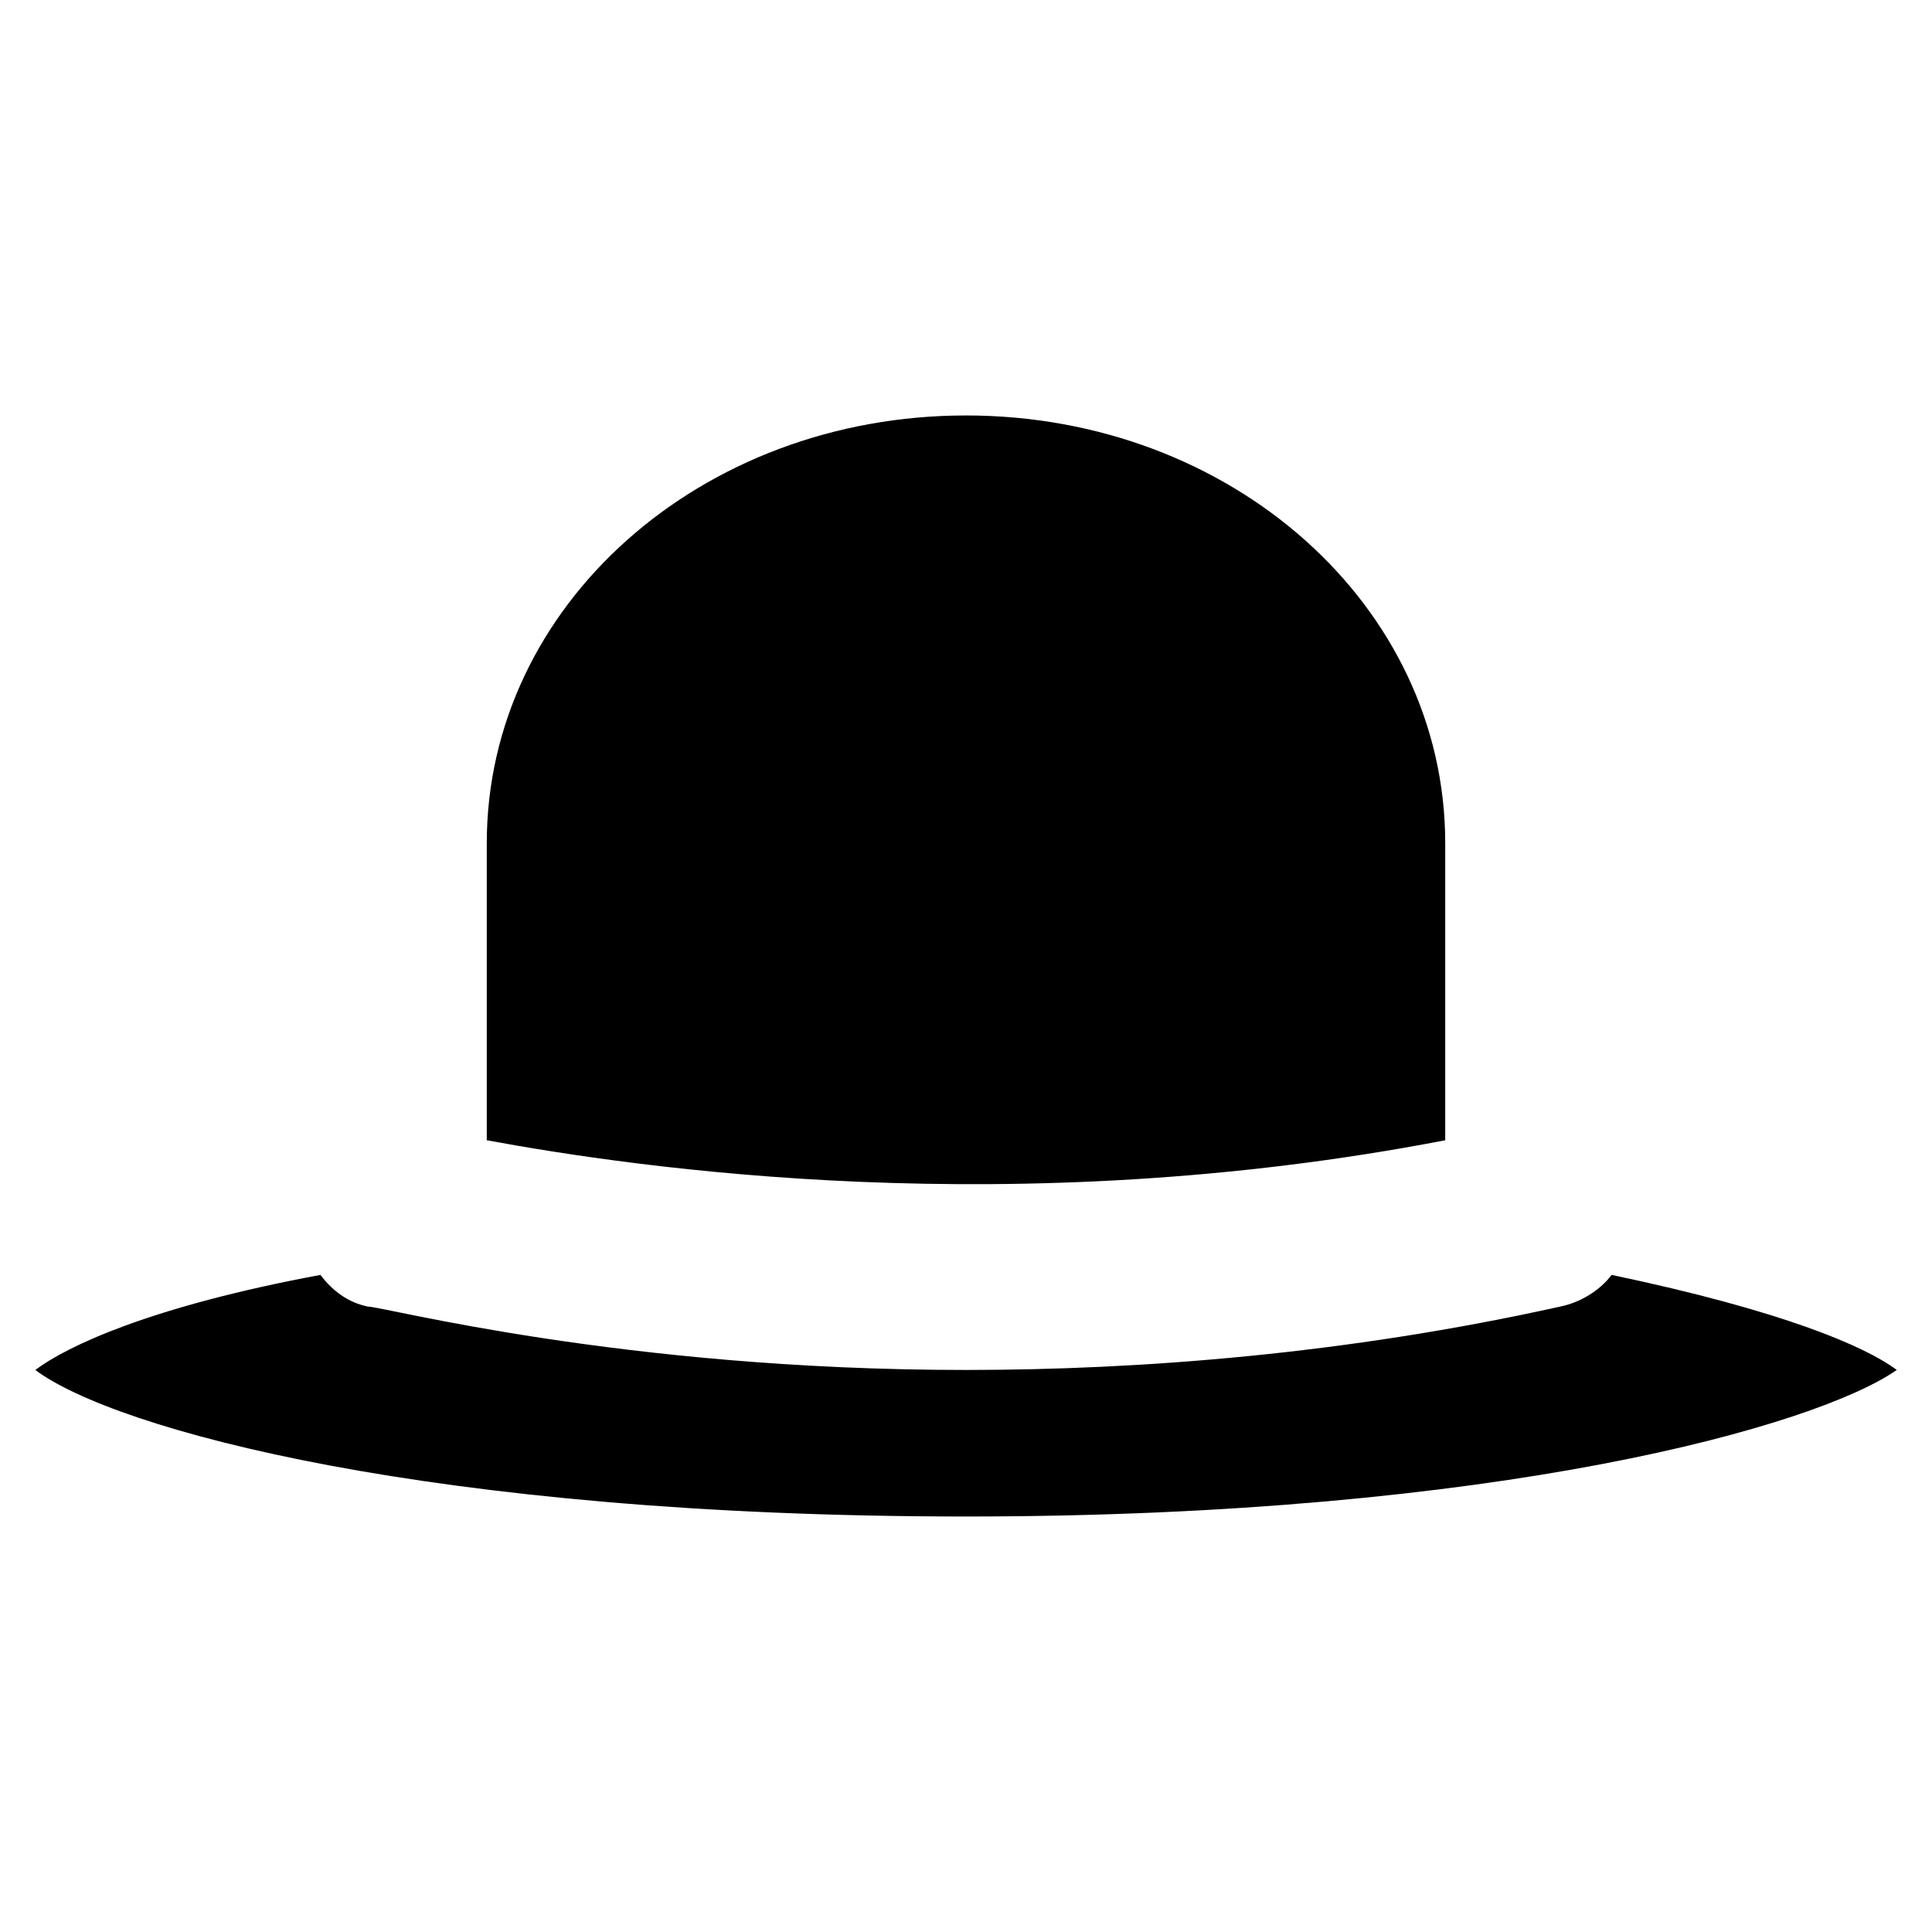 <?xml version="1.0" encoding="UTF-8"?>
<!-- Uploaded to: SVG Repo, www.svgrepo.com, Generator: SVG Repo Mixer Tools -->
<svg fill="#000000" width="800px" height="800px" version="1.1" viewBox="144 144 512 512" xmlns="http://www.w3.org/2000/svg">
 <g>
  <path d="m273 446.18c39.887 7.348 139.6 22.043 254 0v-78.719c0-62.977-56.68-113.36-127-113.36-70.324 0-127 50.383-127 113.36z"/>
  <path d="m400 545.89c141.7 0 225.66-24.141 246.66-38.836-8.398-6.297-30.438-15.742-75.57-25.191-3.148 4.199-8.398 7.348-13.645 8.398-56.68 12.594-111.26 16.793-157.44 16.793-91.316 0-154.29-16.793-158.49-16.793-5.246-1.051-9.445-4.199-12.594-8.398-45.133 8.398-67.176 18.895-75.57 25.191 20.984 15.742 104.95 38.836 246.65 38.836z"/>
 </g>
</svg>